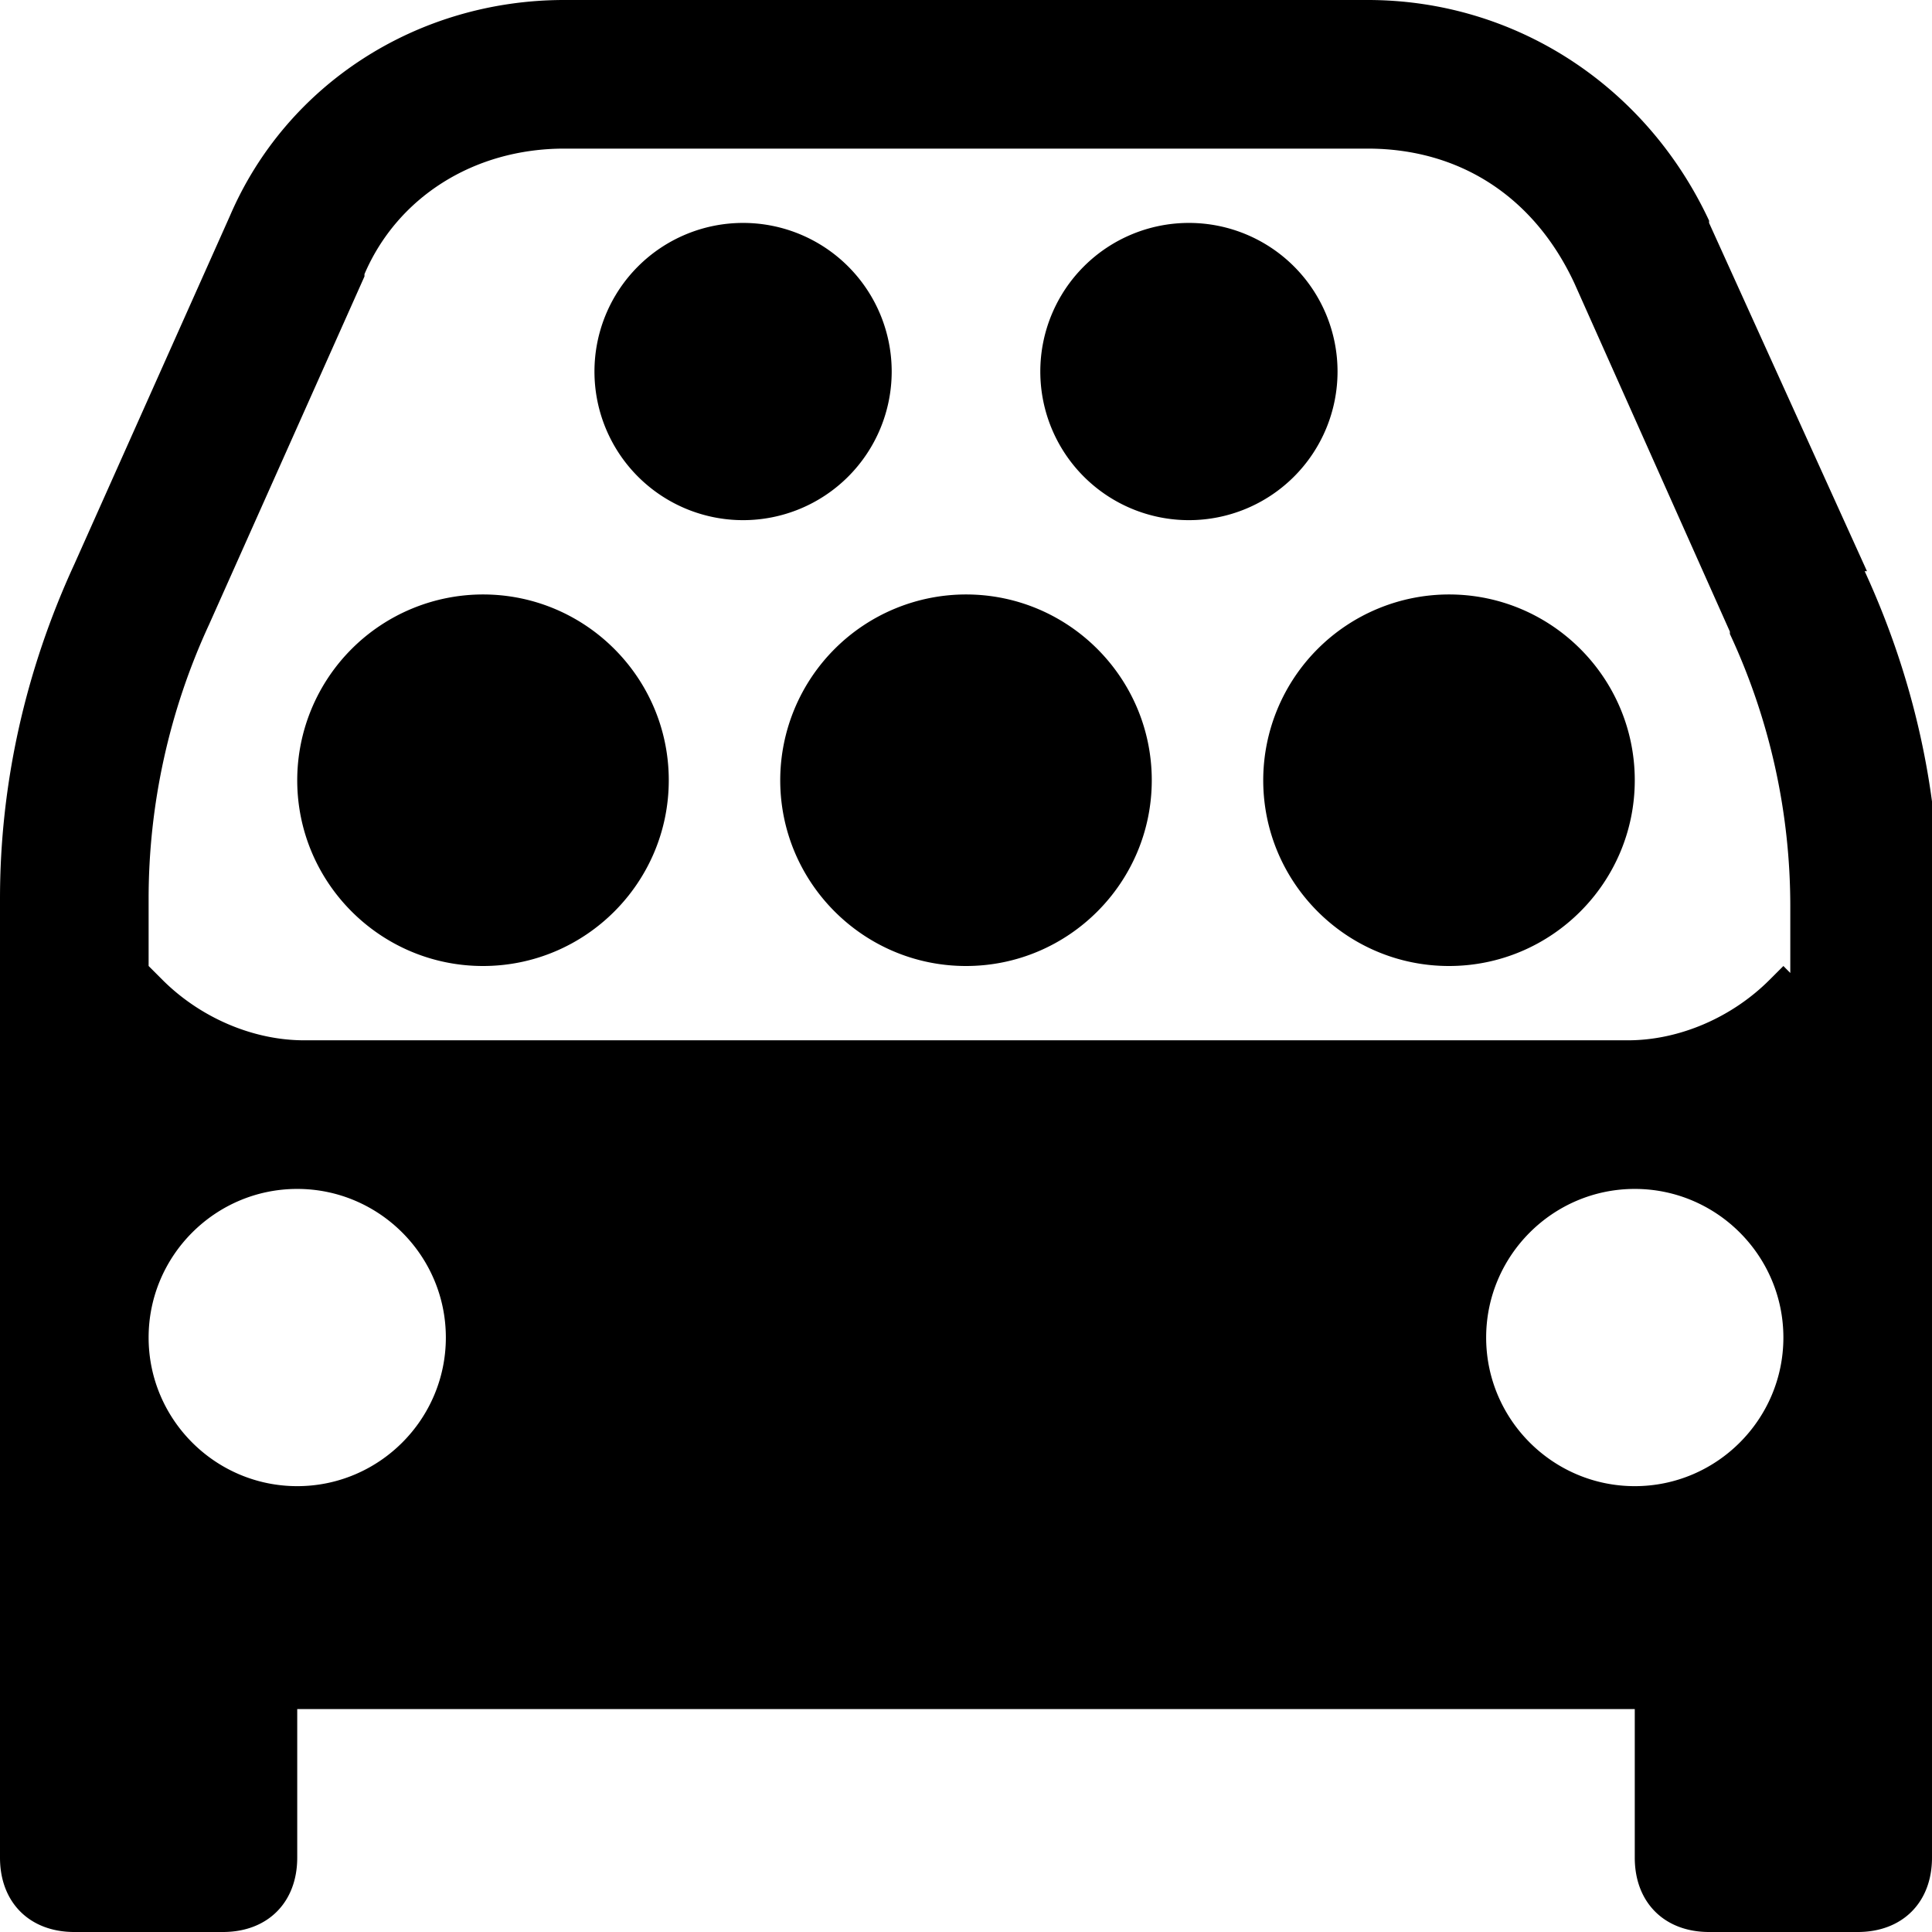 <svg xmlns="http://www.w3.org/2000/svg" viewBox="0 0 26 26"><path d="M7.594 0c-1.977 0-3.739 1.133-4.5 2.906L1 7.594c-.66 1.433-1 2.957-1 4.5V25c0 .602.398 1 1 1h2c.602 0 1-.398 1-1v-2h18v2c0 .602.398 1 1 1h2c.602 0 1-.398 1-1v-8.531a.971.971 0 0 0 .094-.469v-3.813c0-1.542-.34-3.066-1-4.5h.031L23 3v-.031C22.148 1.145 20.383 0 18.406 0zm0 2h10.812c1.227 0 2.235.637 2.782 1.813L23.28 8.5v.031a8.67 8.67 0 0 1 .813 3.656v.907L24 13l-.188.188c-.5.5-1.207.812-1.906.812H4.094c-.7 0-1.407-.313-1.907-.813L2 13v-.906c0-1.258.273-2.52.813-3.688L4.905 3.72v-.031C5.344 2.663 6.367 2 7.594 2zM10 3a1.999 1.999 0 1 0 0 4 1.999 1.999 0 1 0 0-4zm6 0a1.999 1.999 0 1 0 0 4 1.999 1.999 0 1 0 0-4zM6.5 8A2.502 2.502 0 0 0 4 10.5C4 11.879 5.121 13 6.5 13S9 11.879 9 10.5 7.879 8 6.5 8zM13 8a2.502 2.502 0 0 0-2.5 2.5c0 1.379 1.121 2.5 2.5 2.5s2.5-1.121 2.5-2.5S14.379 8 13 8zm6.5 0a2.502 2.502 0 0 0-2.5 2.5c0 1.379 1.121 2.5 2.5 2.5s2.5-1.121 2.5-2.5S20.879 8 19.5 8zM4 16c1.102 0 2 .898 2 2 0 1.102-.898 2-2 2-1.102 0-2-.898-2-2 0-1.102.898-2 2-2zm18 0c1.102 0 2 .898 2 2 0 1.102-.898 2-2 2-1.102 0-2-.898-2-2 0-1.102.898-2 2-2z"/></svg>